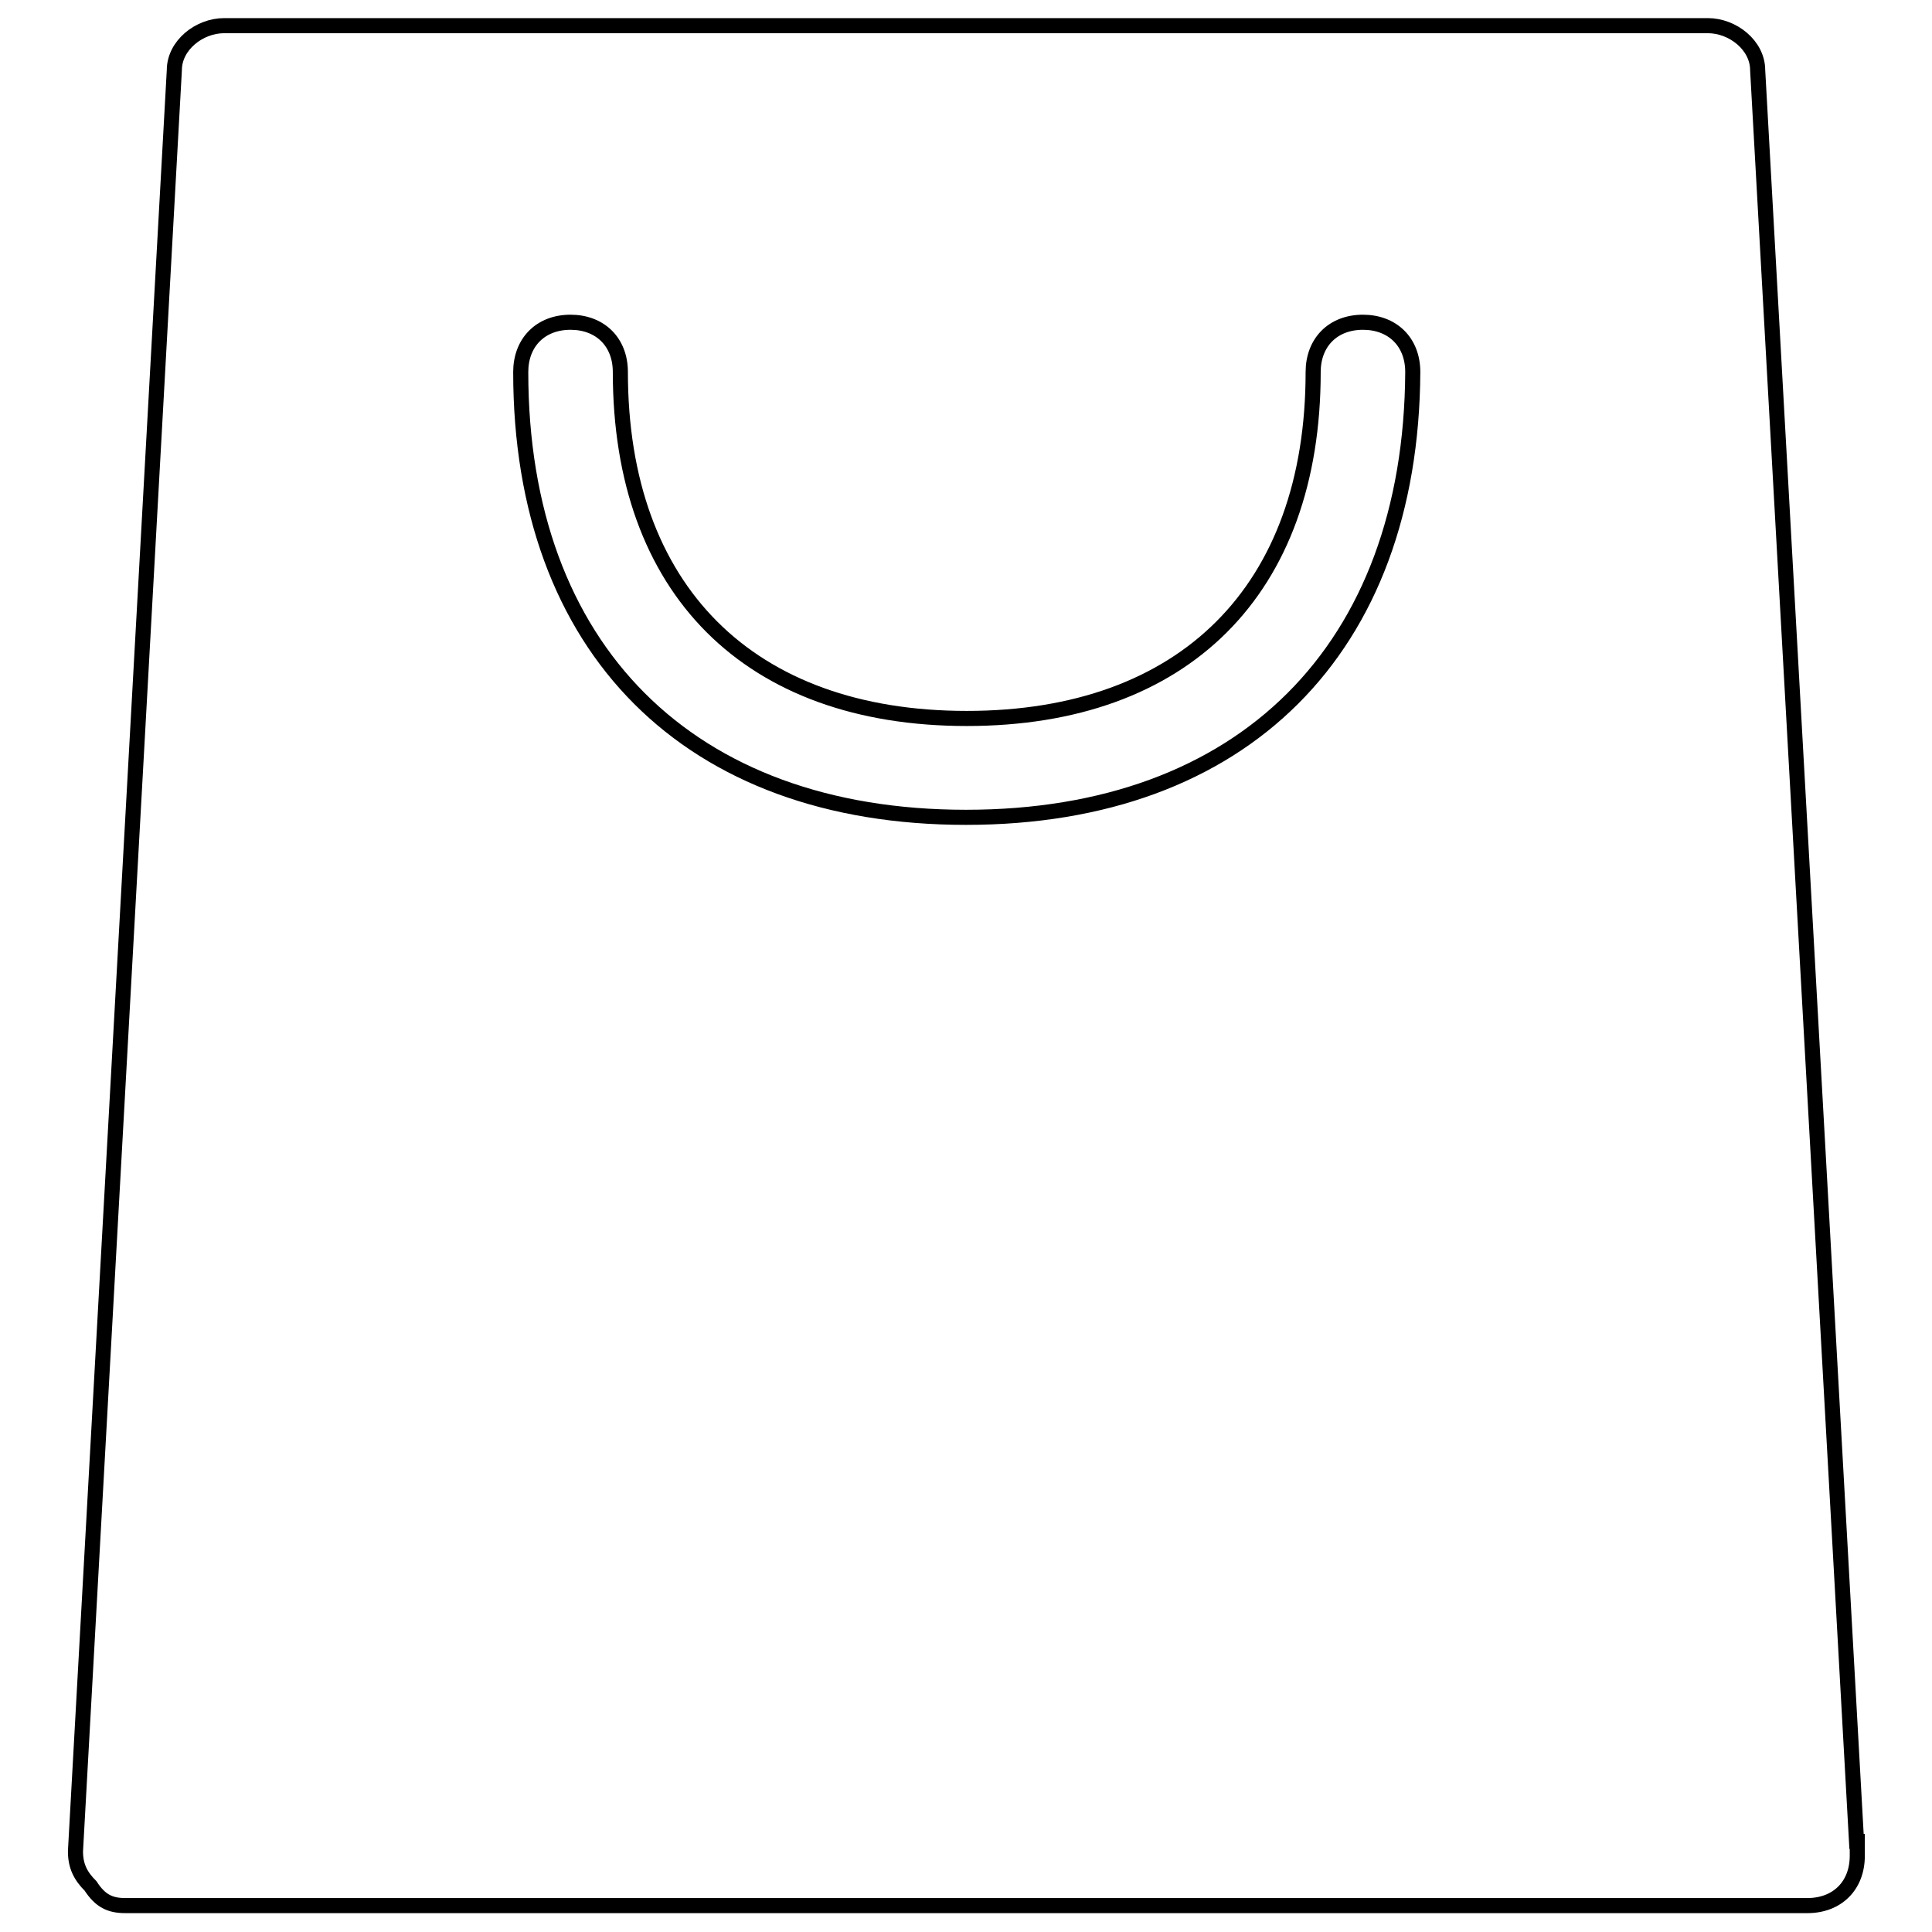<?xml version="1.0" encoding="utf-8"?>
<!-- Svg Vector Icons : http://www.onlinewebfonts.com/icon -->
<!DOCTYPE svg PUBLIC "-//W3C//DTD SVG 1.1//EN" "http://www.w3.org/Graphics/SVG/1.1/DTD/svg11.dtd">
<svg version="1.1" xmlns="http://www.w3.org/2000/svg" xmlns:xlink="http://www.w3.org/1999/xlink" x="0px" y="0px" viewBox="0 0 256 256" enable-background="new 0 0 256 256" xml:space="preserve">
<g> <path stroke-width="2" fill-opacity="0" stroke="#000000"  d="M246,244L232.9,9.3c0-3.3-3.3-5.9-6.6-5.9H29.7c-3.3,0-6.6,2.6-6.6,5.9L10,245.3c0,2,0.7,3.3,2,4.6 c1.3,2,2.6,2.6,4.6,2.6h222.9c3.9,0,6.6-2.6,6.6-6.6V244L246,244z M128,108.3c-36.7,0-59-22.3-59-59c0-3.9,2.6-6.6,6.6-6.6 c3.9,0,6.6,2.6,6.6,6.6c0,28.8,17,45.9,45.9,45.9c28.8,0,45.9-17,45.9-45.9c0-3.9,2.6-6.6,6.6-6.6c3.9,0,6.6,2.6,6.6,6.6 C187,86,164.7,108.3,128,108.3L128,108.3z"/></g>
</svg>